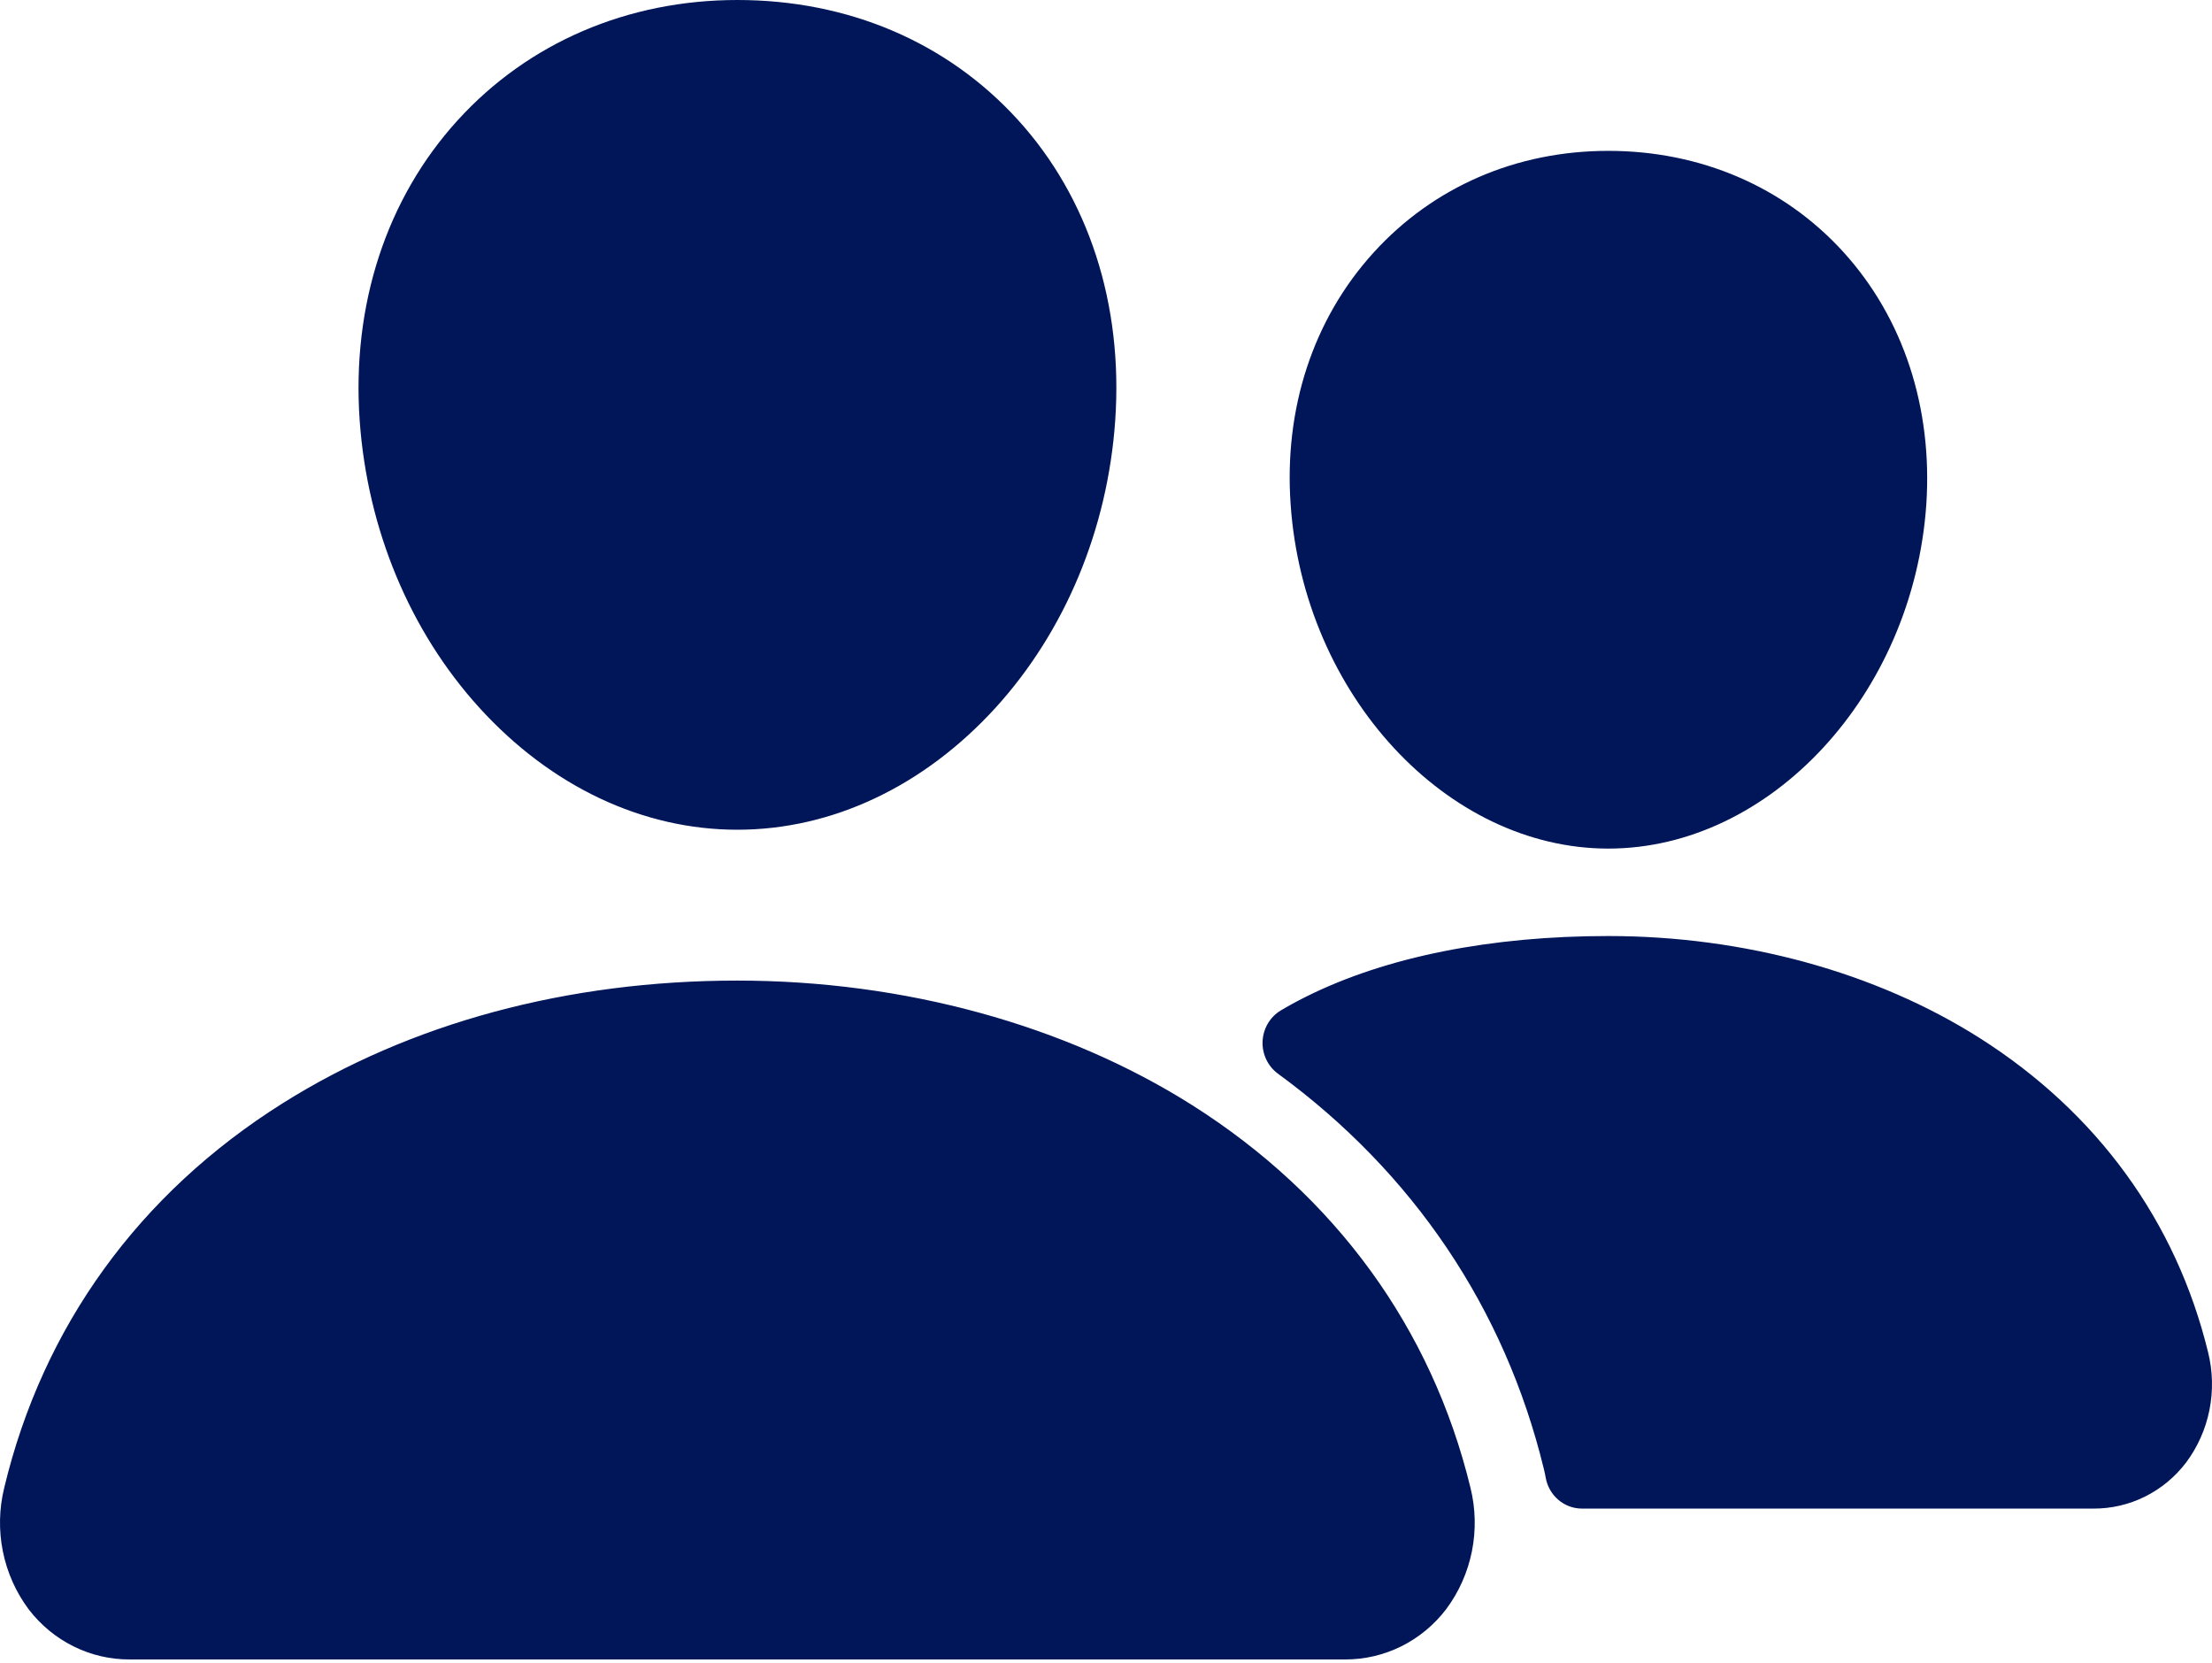 <?xml version="1.0" encoding="UTF-8"?> <svg xmlns="http://www.w3.org/2000/svg" width="165" height="124" viewBox="0 0 165 124" fill="none"> <path d="M55.001 61.875C62.069 61.875 68.902 58.647 74.251 52.79C79.452 47.078 82.628 39.459 83.188 31.345C83.787 22.69 81.205 14.73 75.921 8.93C70.638 3.129 63.251 0 55.001 0C46.809 0 39.402 3.185 34.136 8.972C28.818 14.815 26.229 22.76 26.828 31.342C27.401 39.466 30.574 47.081 35.765 52.787C41.1 58.647 47.93 61.875 55.001 61.875ZM9.685 123.749H100.314C101.771 123.757 103.21 123.423 104.522 122.773C105.833 122.123 106.98 121.173 107.876 119.998C108.827 118.724 109.483 117.247 109.796 115.677C110.109 114.107 110.071 112.484 109.684 110.931C106.79 99.045 99.62 89.187 88.95 82.427C79.479 76.429 67.424 73.125 55.001 73.125C42.334 73.125 30.595 76.289 21.07 82.283C10.376 89.008 3.195 98.922 0.314 110.952C-0.068 112.507 -0.102 114.129 0.215 115.698C0.531 117.267 1.191 118.743 2.143 120.016C3.038 121.185 4.183 122.13 5.49 122.777C6.798 123.424 8.232 123.757 9.685 123.749ZM119.969 63.281C132.066 63.281 142.701 51.778 143.688 37.642C144.176 30.399 141.969 23.702 137.501 18.791C133.08 13.929 126.844 11.25 119.969 11.25C113.094 11.25 106.907 13.943 102.462 18.833C97.959 23.783 95.759 30.466 96.275 37.649C97.261 51.781 107.894 63.281 119.969 63.281ZM97.399 74.338C103.445 71.314 111.293 69.802 119.966 69.802C130.093 69.802 139.927 72.502 147.662 77.403C156.431 82.968 162.329 91.072 164.712 100.856C165.06 102.263 165.093 103.733 164.808 105.155C164.523 106.577 163.927 107.915 163.065 109.068C162.247 110.142 161.199 111.01 160.002 111.605C158.805 112.199 157.49 112.506 156.159 112.499H118.003C117.359 112.499 116.736 112.268 116.241 111.846C115.747 111.424 115.413 110.838 115.298 110.19C115.26 109.968 115.212 109.747 115.157 109.529C112.242 97.555 105.412 87.437 95.319 80.061C94.948 79.787 94.65 79.423 94.451 79.002C94.252 78.58 94.159 78.115 94.18 77.647C94.202 77.18 94.337 76.725 94.574 76.325C94.811 75.924 95.141 75.59 95.536 75.353C96.076 75.03 96.694 74.689 97.399 74.338Z" fill="#001659"></path> </svg> 